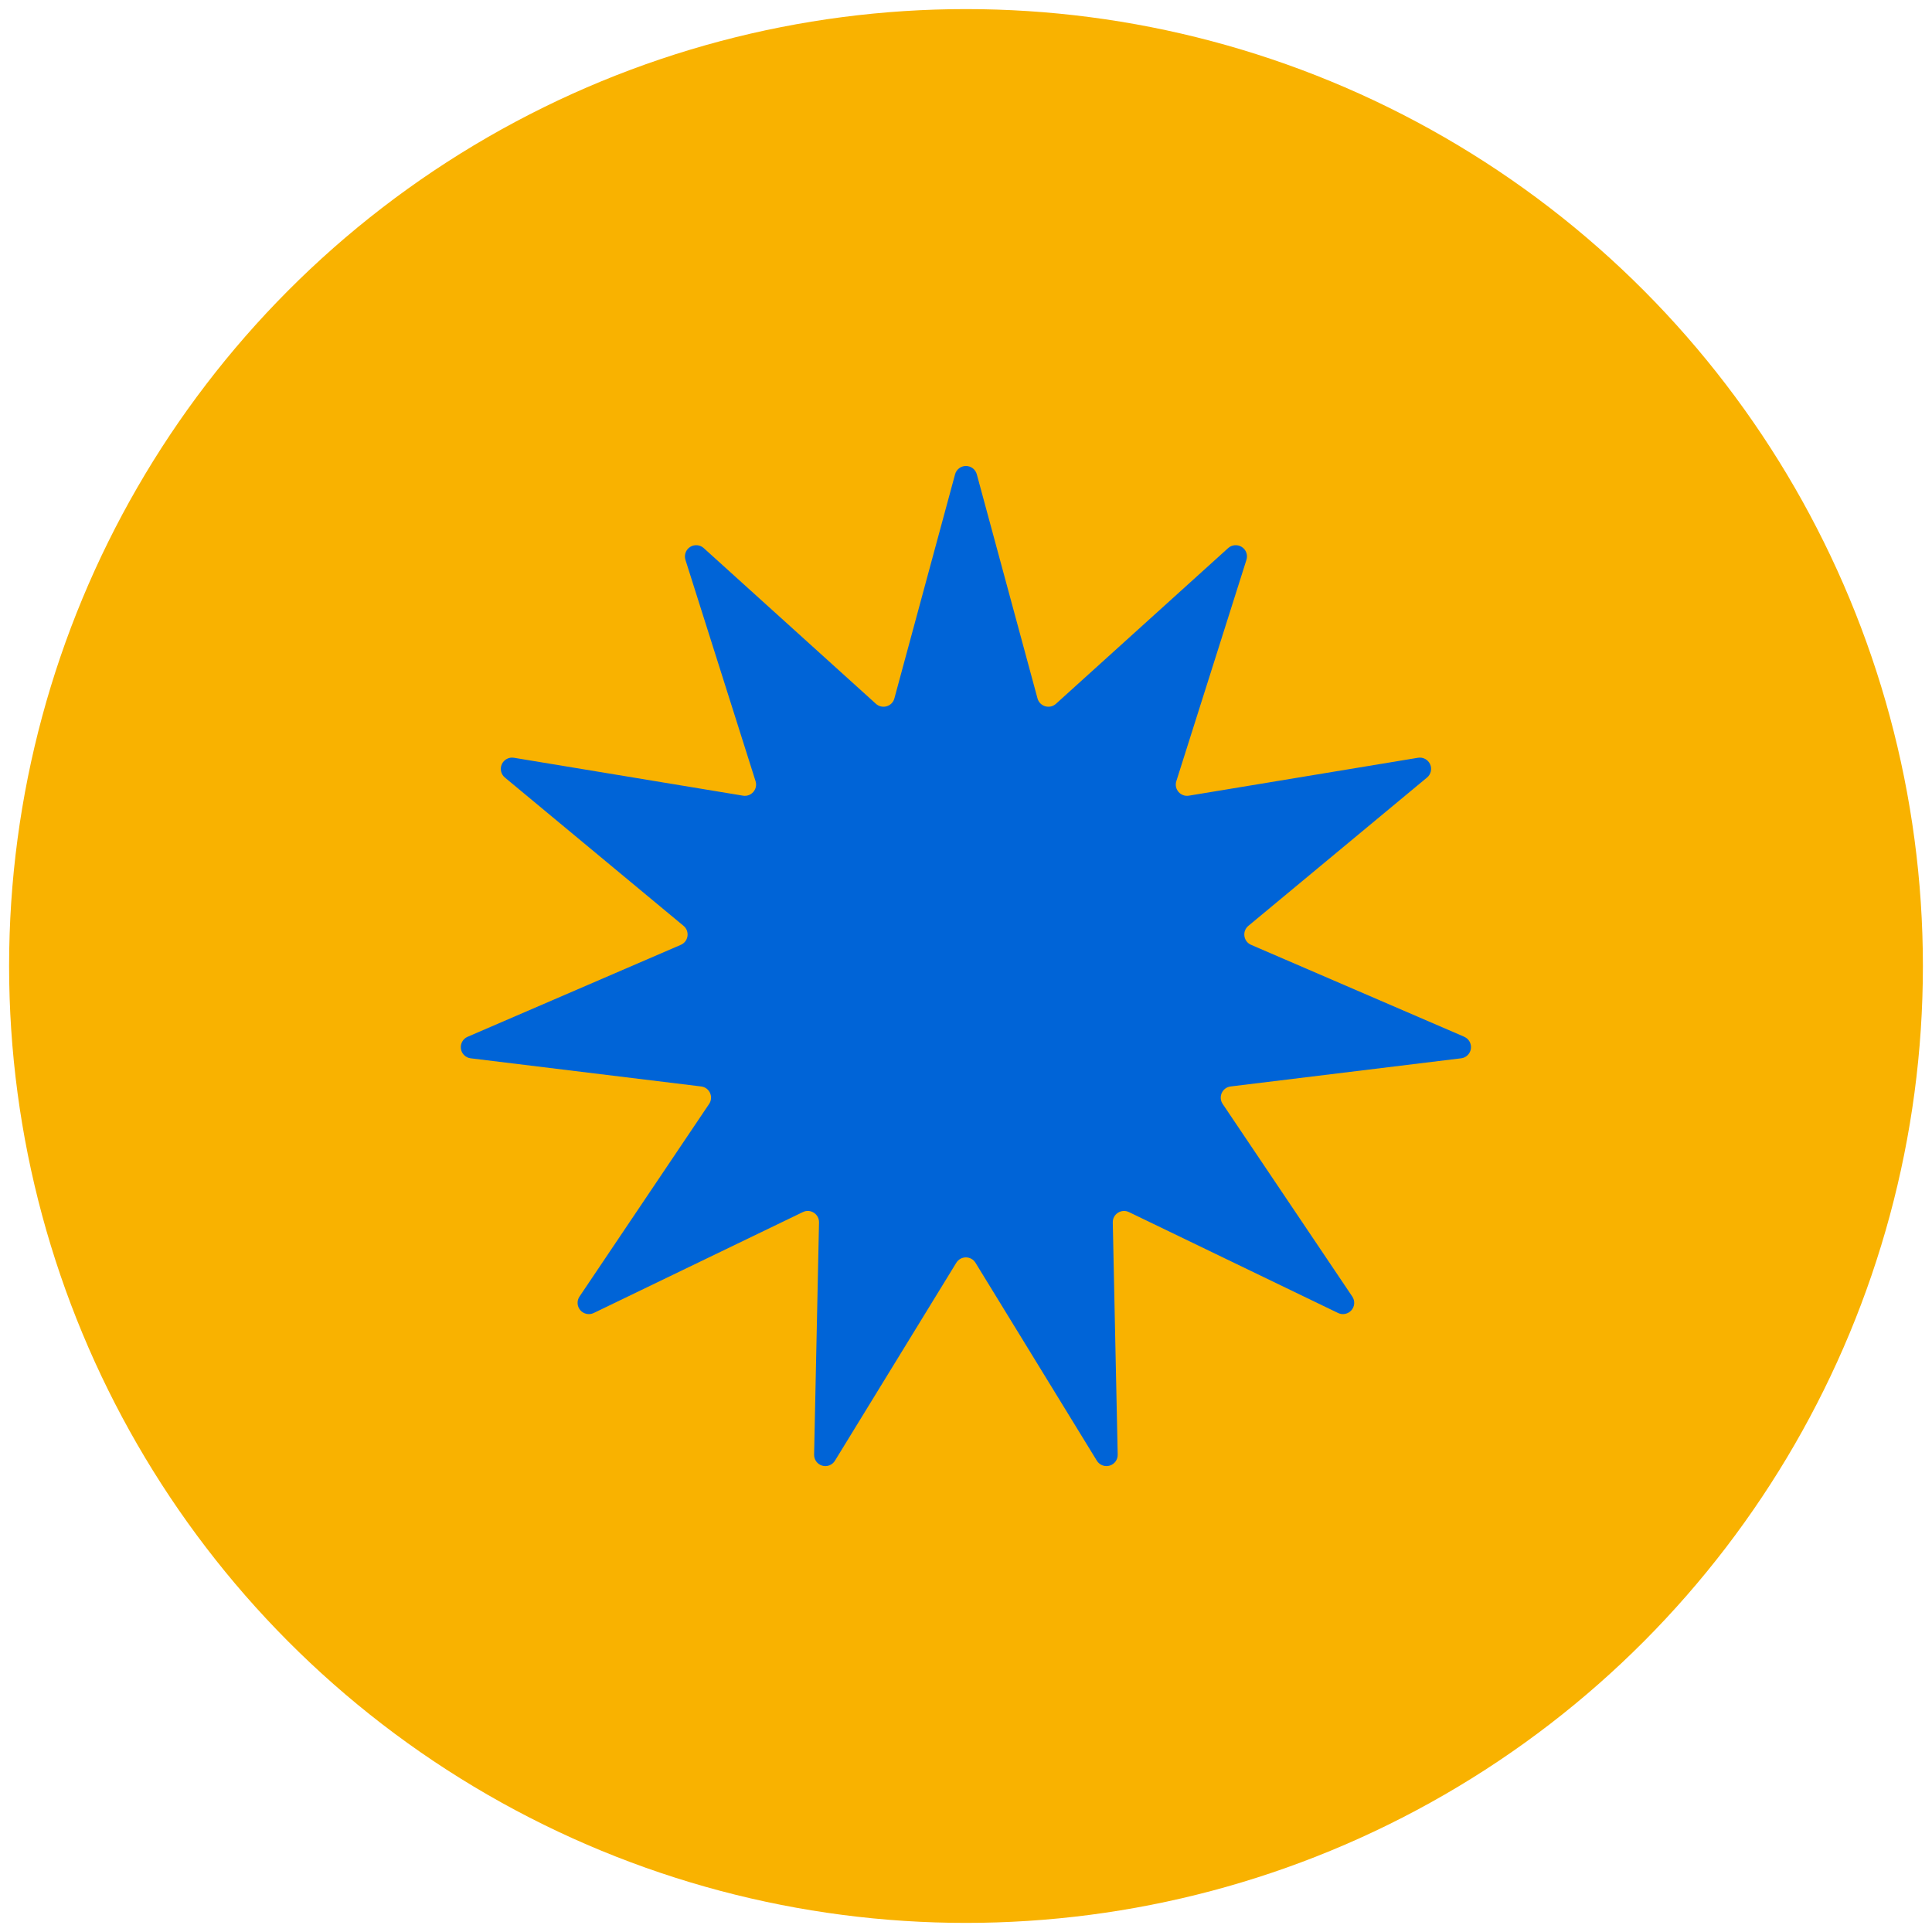 <?xml version="1.0" encoding="UTF-8"?>
<svg xmlns="http://www.w3.org/2000/svg" viewBox="0 0 600.94 600.94">
  <defs>
    <style>
      .c {
        fill: #f9b200;
      }

      .c, .d {
        stroke-width: 0px;
      }

      .d {
        fill: #0064d7;
      }
    </style>
  </defs>
  <g id="a" data-name="HG">
    <circle class="c" cx="300.47" cy="300.47" r="297.64"></circle>
  </g>
  <g id="b" data-name="FG">
    <path class="d" d="m455.47,322.49l-66.32-28.6c-2.4-1.04-2.86-4.24-.85-5.91l55.57-46.13c1.22-1.01,1.61-2.71.95-4.15h0c-.66-1.44-2.2-2.26-3.76-2l-71.26,11.79c-2.58.43-4.7-2.02-3.91-4.51l21.81-68.85c.48-1.51-.11-3.15-1.45-4h0c-1.33-.85-3.07-.71-4.24.35l-53.57,48.44c-1.94,1.75-5.04.84-5.73-1.68l-18.88-69.71c-.41-1.53-1.8-2.59-3.38-2.59h0c-1.58,0-2.97,1.06-3.38,2.59l-18.88,69.71c-.68,2.52-3.79,3.43-5.73,1.68l-53.57-48.44c-1.17-1.06-2.91-1.2-4.24-.35h0c-1.33.86-1.92,2.5-1.45,4l21.81,68.85c.79,2.49-1.33,4.94-3.91,4.51l-71.25-11.79c-1.56-.26-3.1.56-3.76,2h0c-.66,1.44-.27,3.14.95,4.15l55.57,46.13c2.01,1.67,1.55,4.87-.85,5.91l-66.32,28.6c-1.45.63-2.3,2.15-2.08,3.71h0c.22,1.57,1.47,2.79,3.04,2.98l71.69,8.76c2.59.32,3.94,3.26,2.48,5.43l-40.32,59.92c-.88,1.31-.78,3.05.26,4.25h0c1.04,1.19,2.74,1.55,4.17.86l65.05-31.39c2.35-1.14,5.08.61,5.02,3.23l-1.53,72.21c-.03,1.58,1,2.99,2.51,3.43h0c1.52.45,3.14-.18,3.97-1.53l37.75-61.57c1.37-2.23,4.6-2.23,5.97,0l37.75,61.57c.83,1.35,2.45,1.97,3.97,1.53h0c1.52-.45,2.55-1.85,2.51-3.43l-1.53-72.21c-.06-2.61,2.67-4.36,5.02-3.23l65.05,31.39c1.42.69,3.13.33,4.17-.86h0c1.04-1.2,1.14-2.94.26-4.25l-40.32-59.92c-1.46-2.17-.11-5.11,2.48-5.43l71.69-8.76c1.57-.19,2.82-1.41,3.04-2.98h0c.22-1.57-.63-3.09-2.08-3.71Z"></path>
  </g>
</svg>

